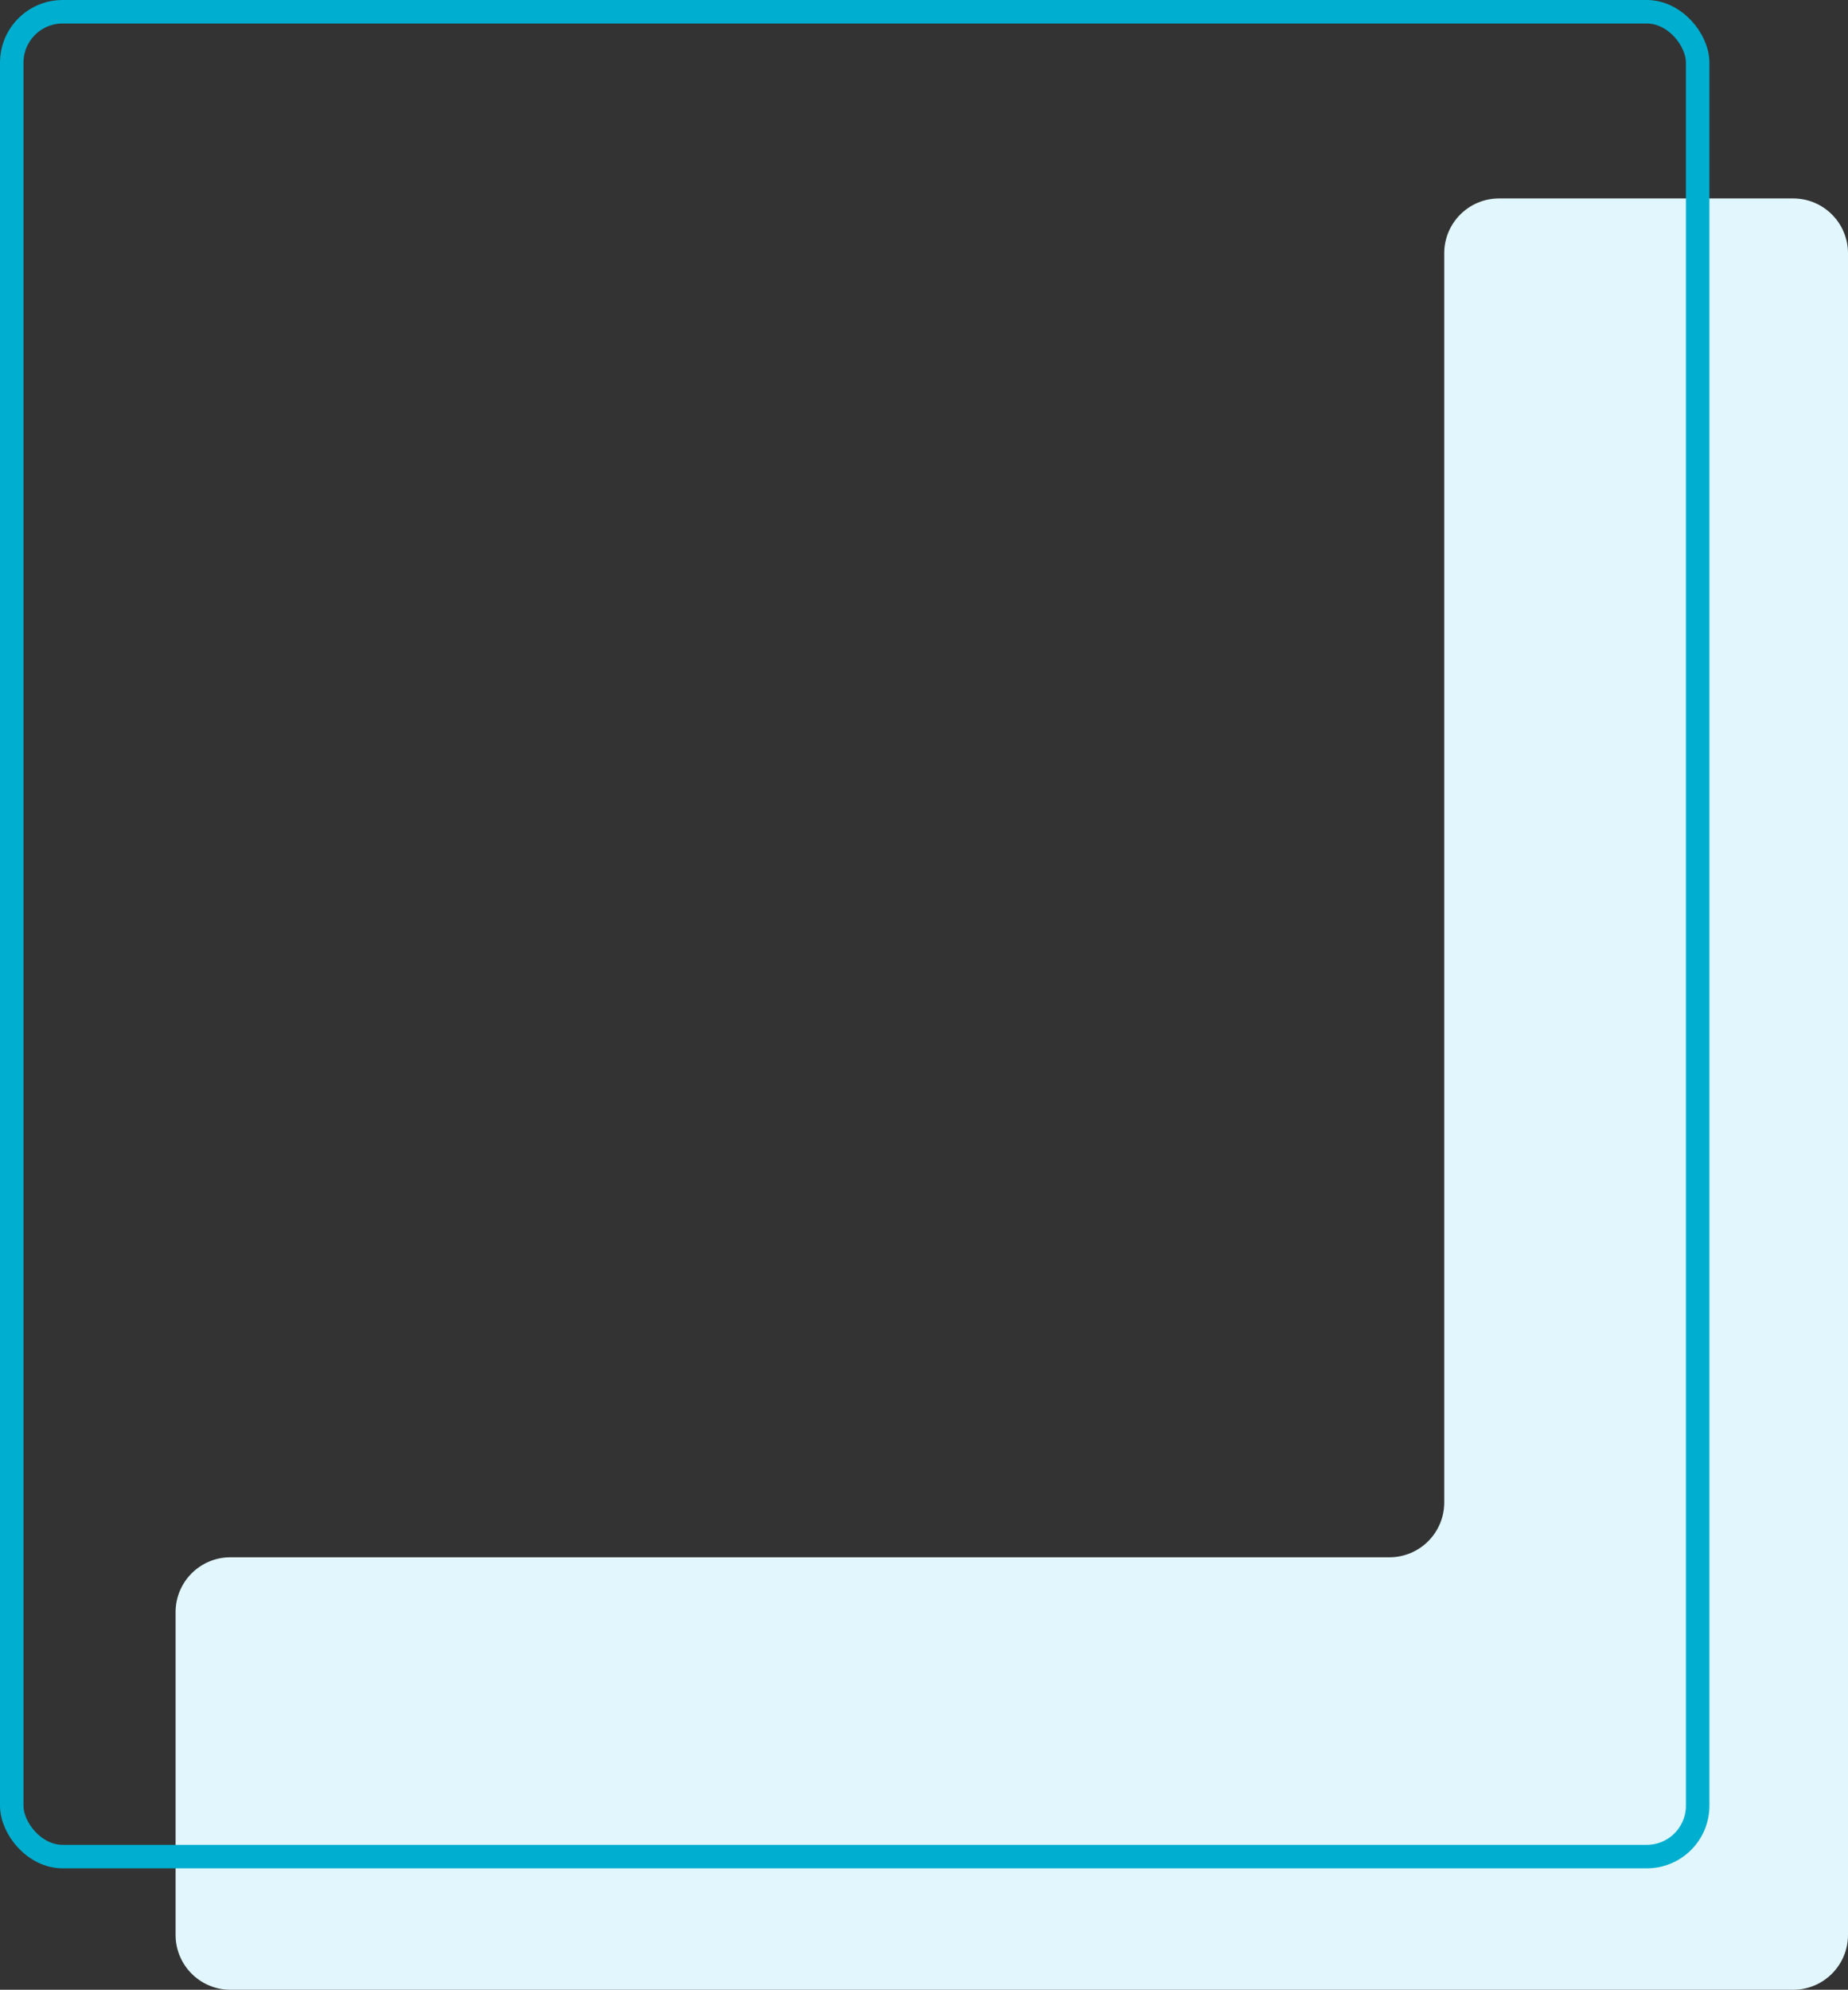 <svg width="472" height="508" viewBox="0 0 472 508" fill="none" xmlns="http://www.w3.org/2000/svg">
<rect x="0" y="0" width="472" height="508" fill="#333333" stroke="none"/>
<path d="M472 397.586L472 64.664C472 56.932 465.732 50.664 458 50.664L382.874 50.664C375.142 50.664 368.874 56.932 368.874 64.664L368.874 383.586C368.874 391.318 362.606 397.586 354.874 397.586L58.848 397.586C51.116 397.586 44.848 403.854 44.848 411.586L44.848 494C44.848 501.732 51.116 508 58.848 508L368.874 508L458 508C465.732 508 472 501.732 472 494L472 397.586Z" fill="#E1F7FD"/>
<rect x="433.604" y="474" width="430.604" height="471" rx="13" transform="rotate(-180 433.604 474)" stroke="#00AECF" stroke-width="6"/>
</svg>
